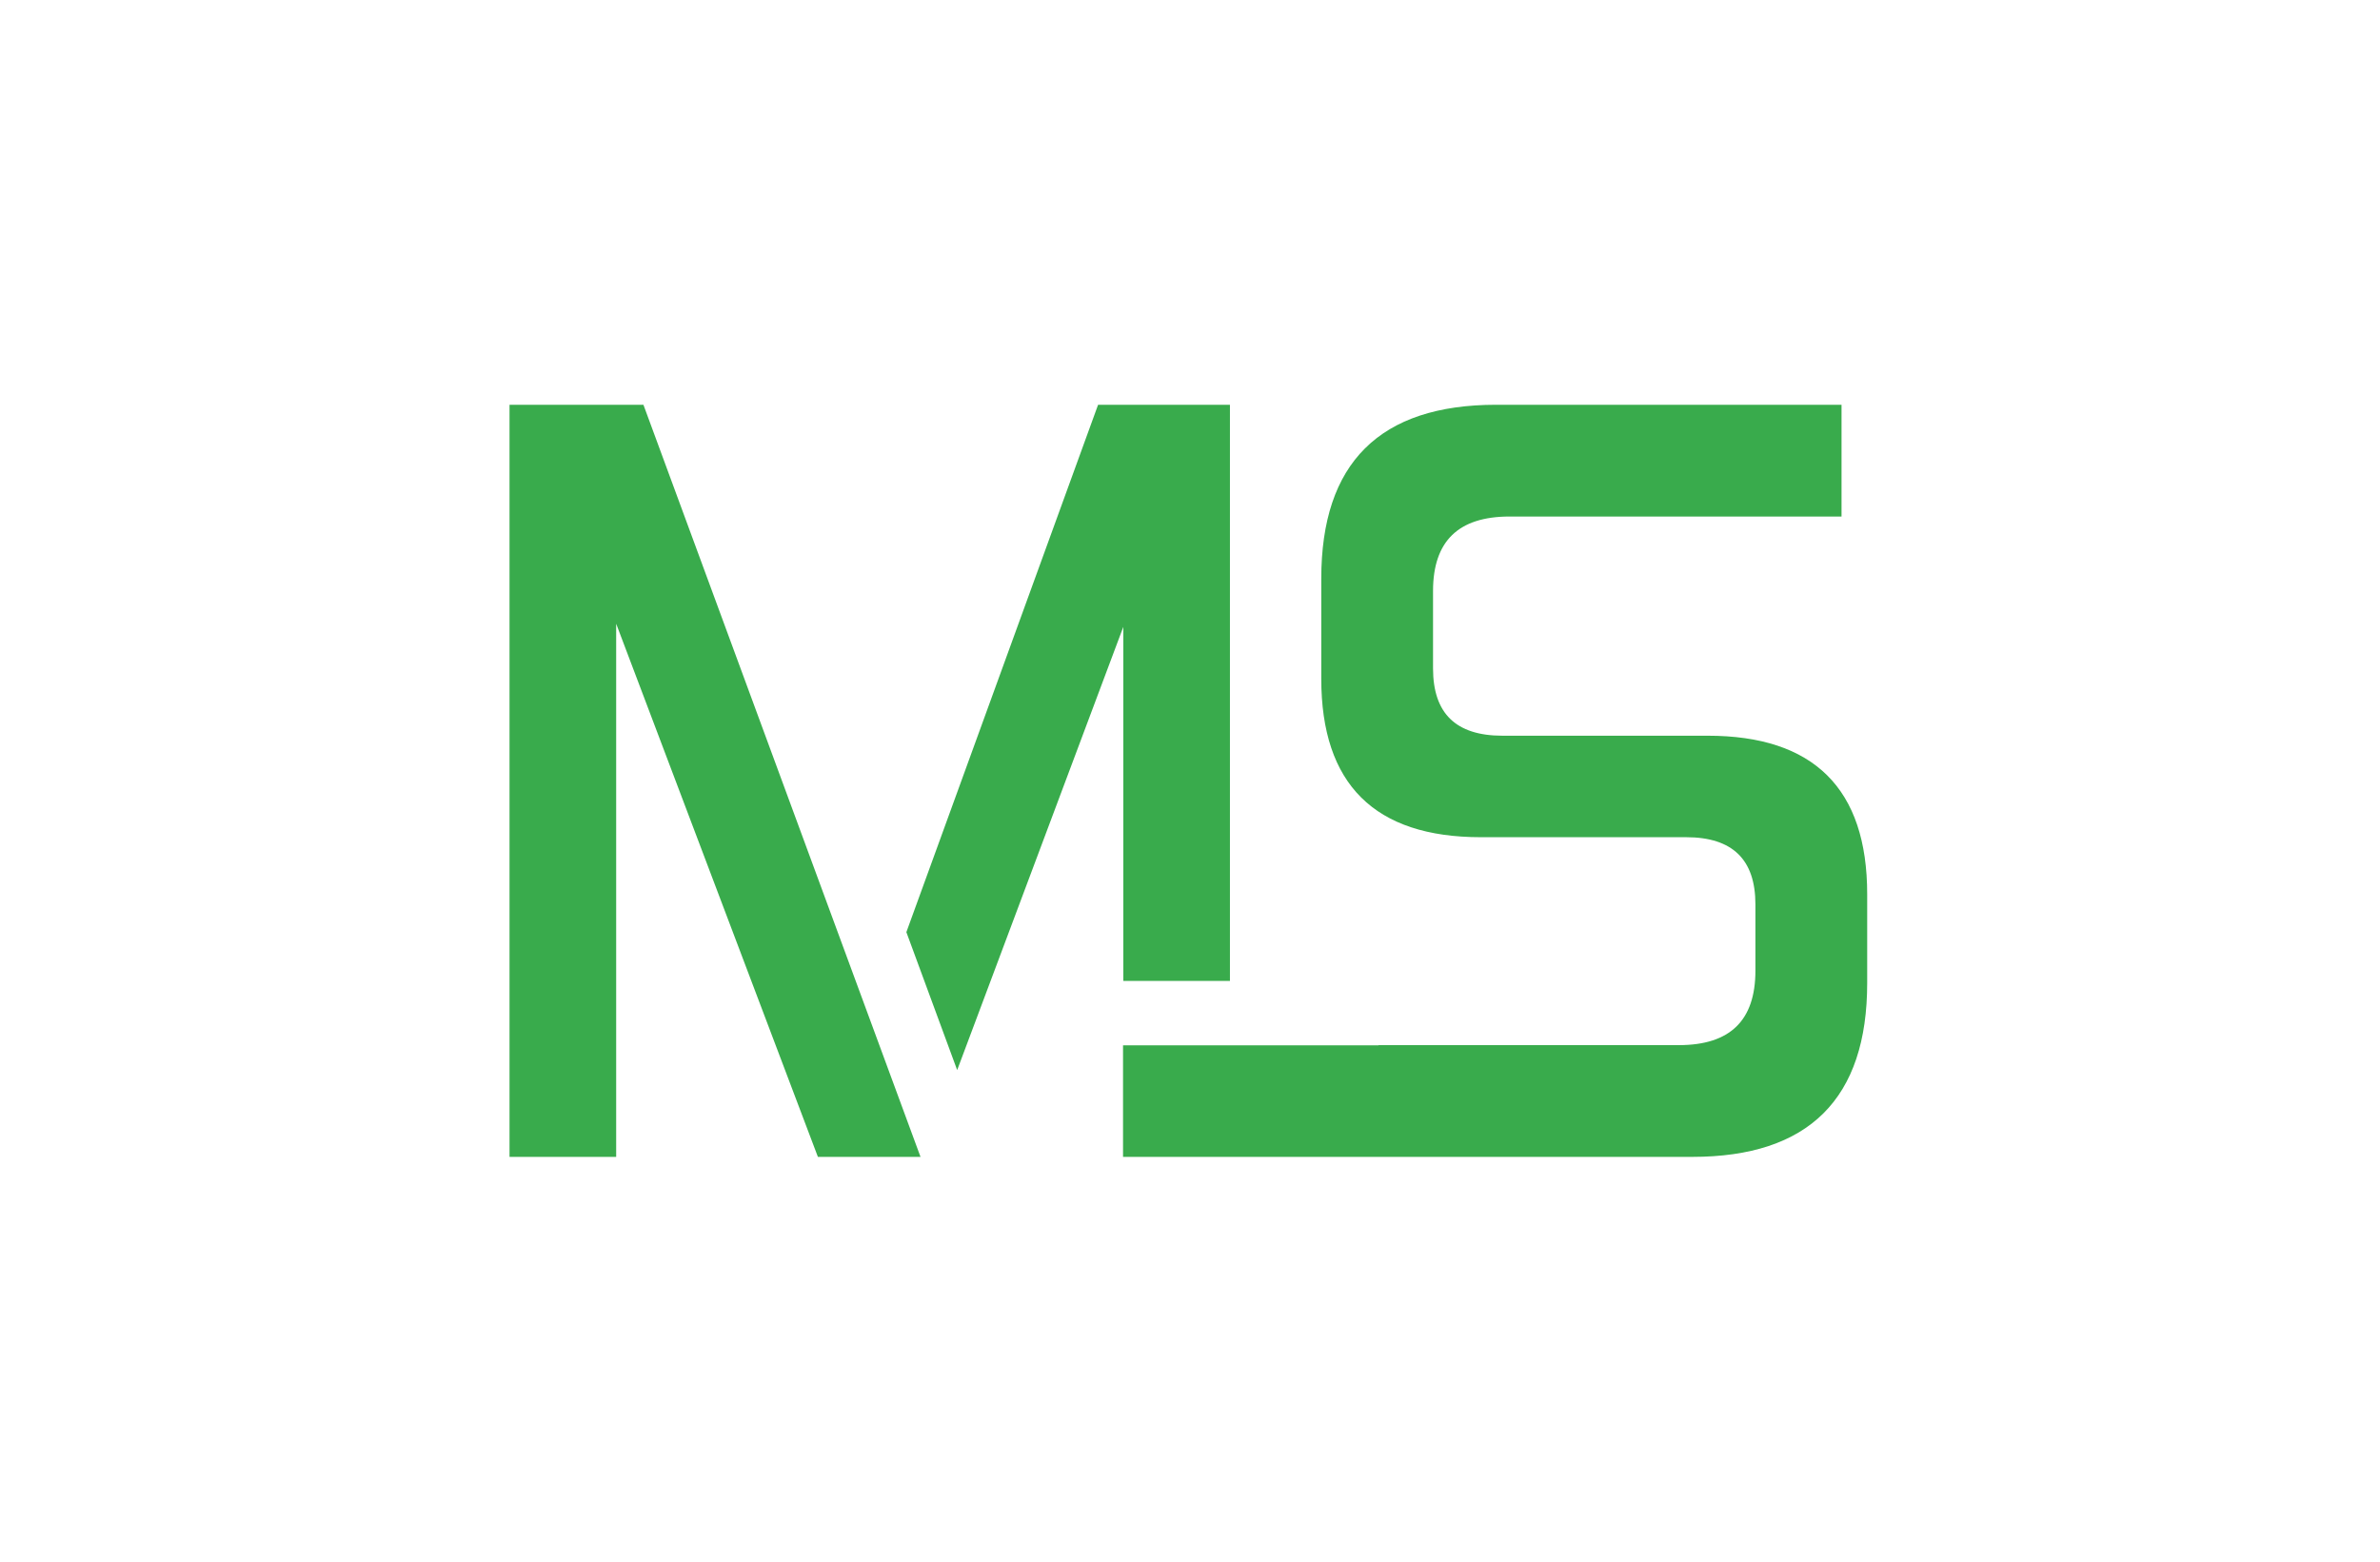 <?xml version="1.0" encoding="UTF-8"?> <svg xmlns="http://www.w3.org/2000/svg" width="320" height="210" viewBox="0 0 320 210" fill="none"> <path fill-rule="evenodd" clip-rule="evenodd" d="M128.696 143.898L121.864 125.348L147.642 54.43H165.37V131.906H151.032V84.299L128.696 143.898ZM150.996 140.566V155.57H227.529C235.334 155.57 241.224 153.63 245.162 149.716C249.1 145.801 251.051 139.945 251.051 132.186V120.248C251.051 113.179 249.272 107.84 245.679 104.27C242.087 100.701 236.714 98.934 229.599 98.934H201.999C198.855 98.934 196.533 98.17 194.997 96.679C193.462 95.188 192.677 92.937 192.677 89.888V79.47C192.677 76.098 193.543 73.606 195.239 71.954C196.936 70.302 199.499 69.458 202.965 69.458H247.601V54.43H201.171C193.367 54.43 187.477 56.369 183.539 60.284C179.601 64.198 177.649 70.055 177.649 77.814V91.268C177.649 98.337 179.428 103.675 183.021 107.245C186.614 110.815 191.987 112.582 199.101 112.582H226.701C229.846 112.582 232.167 113.345 233.704 114.837C235.239 116.327 236.023 118.578 236.023 121.628V130.53C236.023 133.901 235.158 136.394 233.462 138.045C231.765 139.698 229.202 140.542 225.735 140.542H185.348V140.566H150.996ZM109.97 155.57H123.767L86.511 54.43H68.508V155.57H82.846V83.876L109.97 155.57Z" fill="#39AB4C"></path> </svg> 
